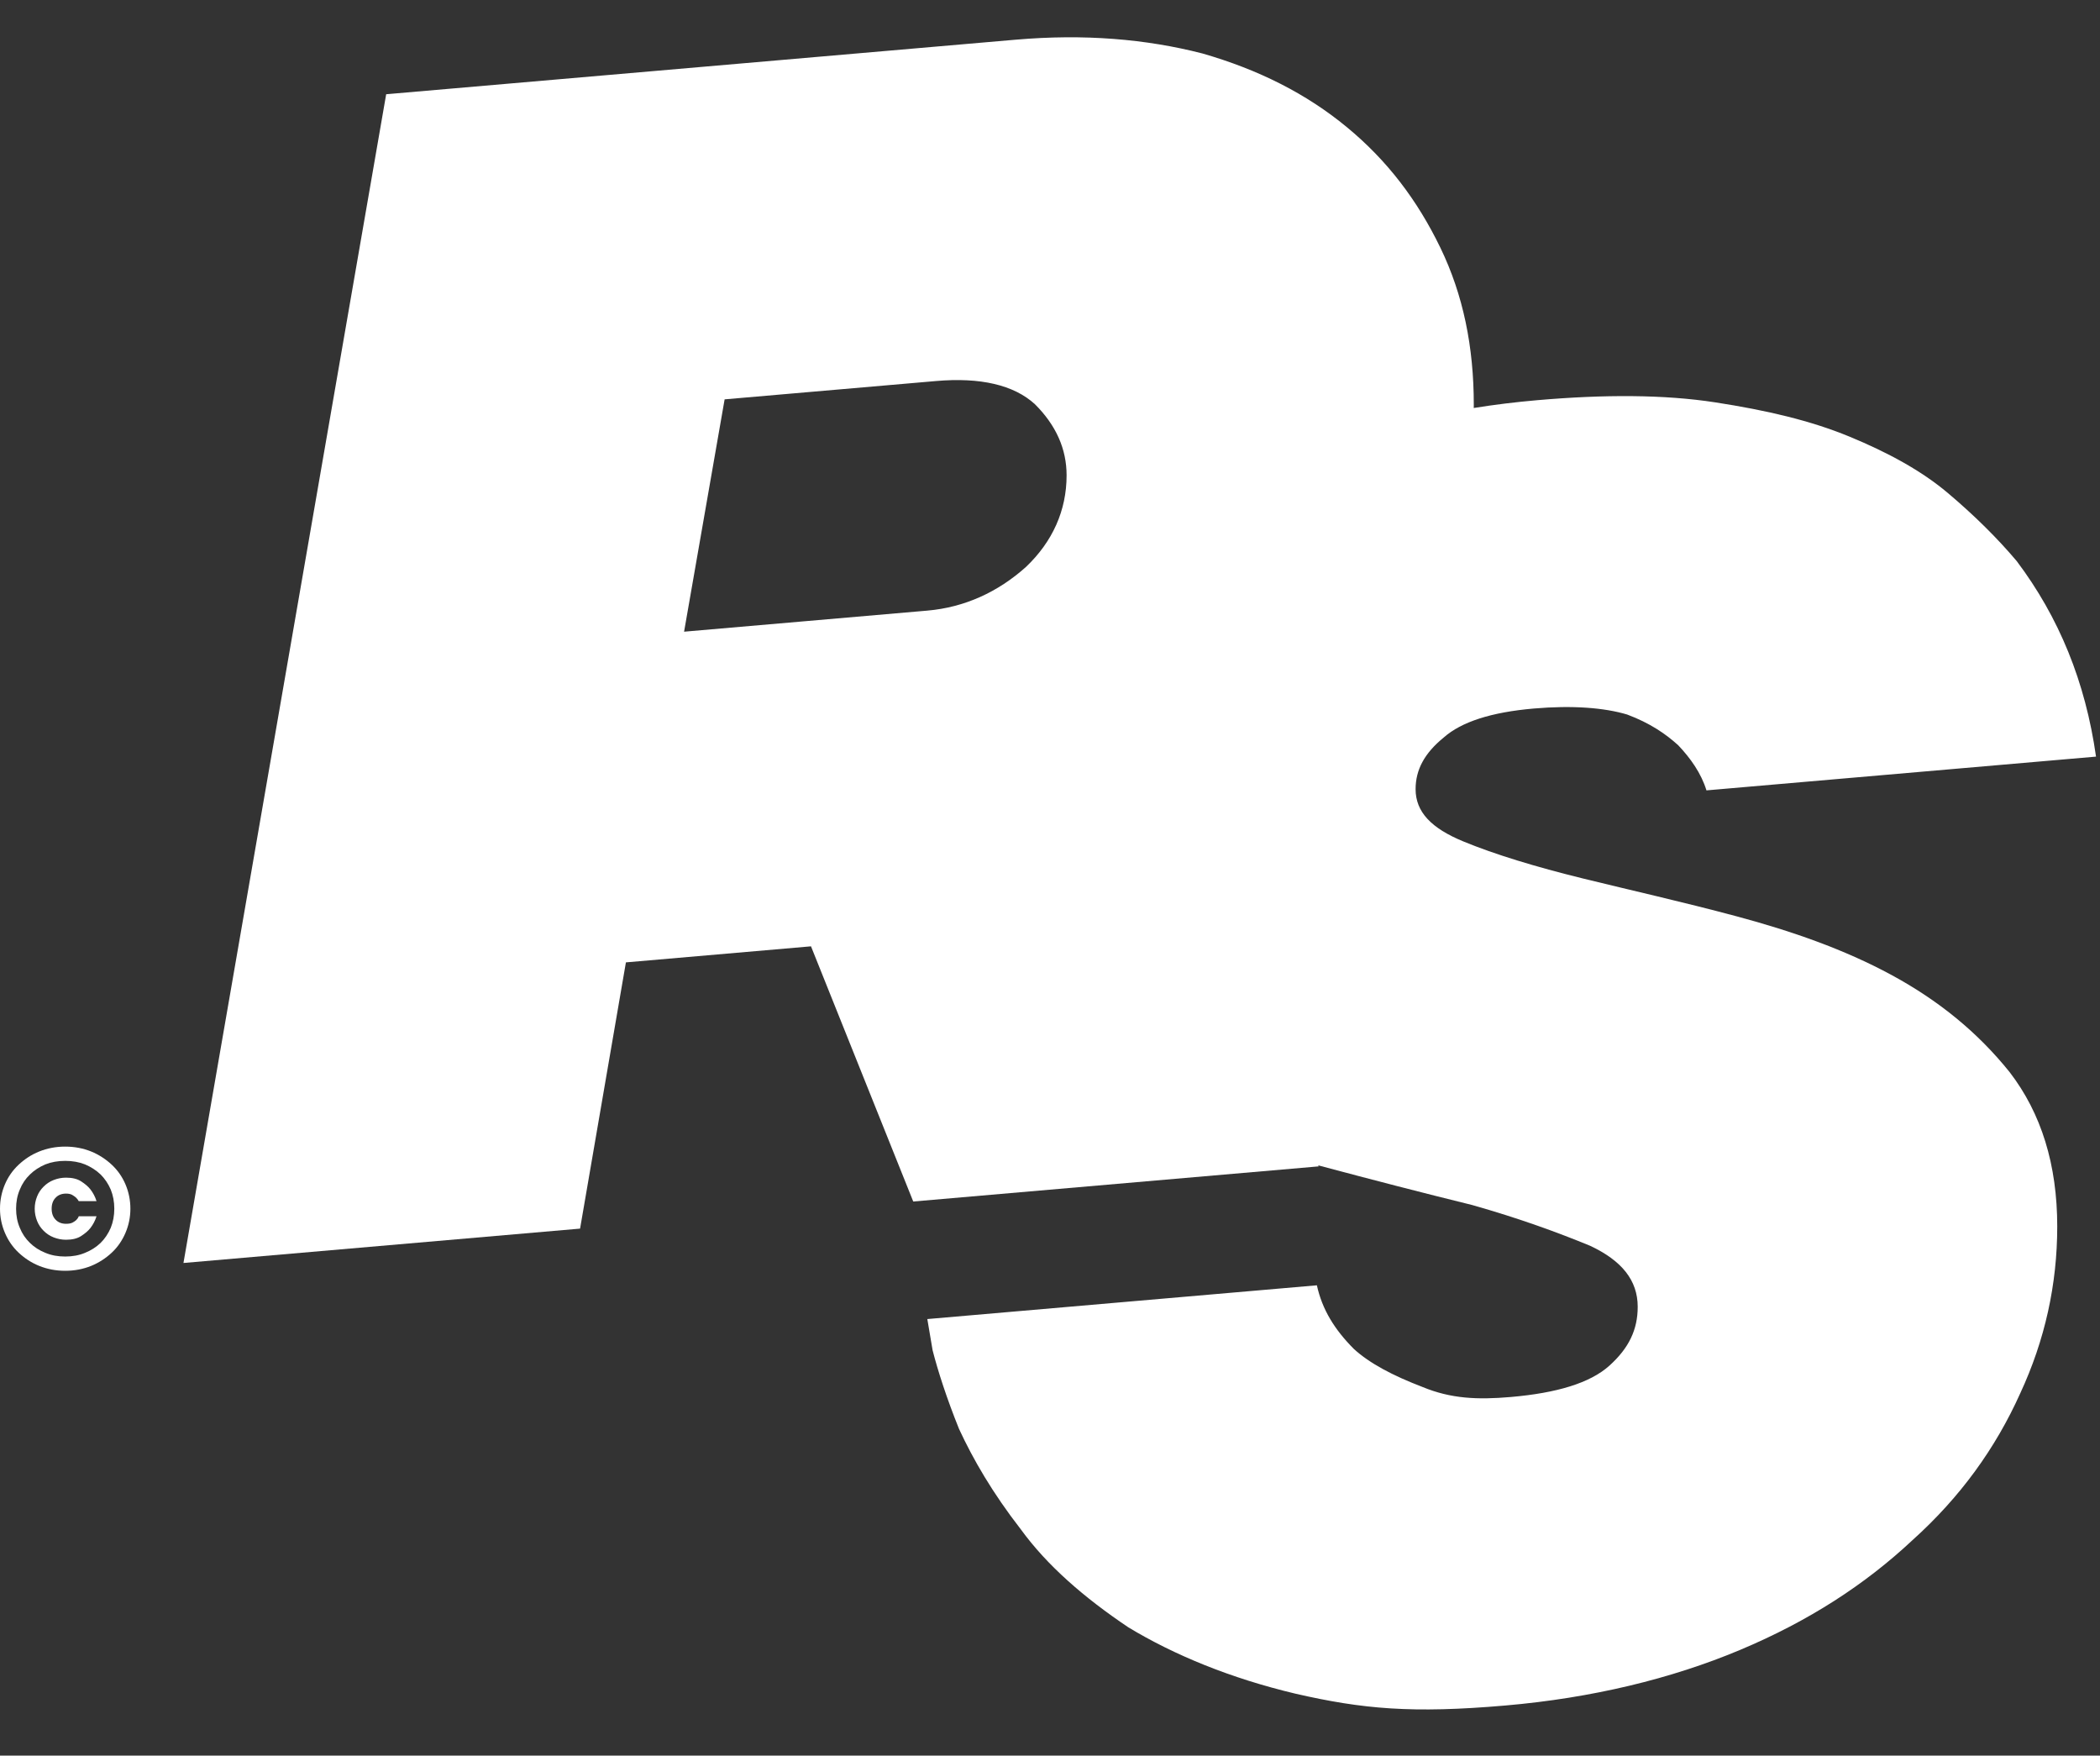 <?xml version="1.0" encoding="UTF-8" standalone="no"?>
<!DOCTYPE svg PUBLIC "-//W3C//DTD SVG 1.1//EN" "http://www.w3.org/Graphics/SVG/1.1/DTD/svg11.dtd">
<svg width="100%" height="100%" viewBox="0 0 134 112" version="1.1" xmlns="http://www.w3.org/2000/svg" xmlns:xlink="http://www.w3.org/1999/xlink" xml:space="preserve" xmlns:serif="http://www.serif.com/" style="fill-rule:evenodd;clip-rule:evenodd;stroke-linejoin:round;stroke-miterlimit:2;">
    <rect x="0" y="0" width="134" height="112" fill="#333333" stroke="none"/>
    <g transform="matrix(112.48,-9.744,0,112.293,4.058,86.4)">
        <path d="M0.183,-0.7L0.54,-0.7C0.579,-0.7 0.614,-0.694 0.646,-0.683C0.678,-0.671 0.705,-0.655 0.728,-0.634C0.751,-0.613 0.768,-0.589 0.781,-0.561C0.794,-0.533 0.8,-0.503 0.8,-0.47C0.8,-0.423 0.792,-0.385 0.775,-0.355C0.758,-0.324 0.74,-0.3 0.72,-0.281C0.697,-0.259 0.67,-0.242 0.641,-0.23L0.712,-0.045L0.482,-0.045L0.424,-0.195L0.319,-0.195L0.293,-0.046L0.068,-0.046L0.183,-0.7ZM0.49,-0.38C0.511,-0.38 0.53,-0.387 0.546,-0.4C0.561,-0.413 0.569,-0.43 0.569,-0.45C0.569,-0.465 0.563,-0.479 0.551,-0.492C0.539,-0.504 0.52,-0.51 0.495,-0.51L0.375,-0.51L0.352,-0.38L0.49,-0.38Z" style="fill:white;fill-rule:nonzero;"/>
    </g>
    <g transform="matrix(112.48,-9.744,0,112.293,49.836,110.561)">
        <path d="M0.411,0.02C0.358,0.02 0.33,0.015 0.292,0.003C0.255,-0.009 0.223,-0.025 0.197,-0.043C0.172,-0.062 0.151,-0.082 0.136,-0.104C0.12,-0.126 0.109,-0.146 0.101,-0.164C0.094,-0.182 0.089,-0.198 0.086,-0.21C0.084,-0.222 0.083,-0.228 0.083,-0.228L0.304,-0.228C0.307,-0.214 0.314,-0.202 0.325,-0.19C0.334,-0.181 0.347,-0.173 0.364,-0.165C0.38,-0.157 0.395,-0.155 0.414,-0.155C0.44,-0.155 0.459,-0.159 0.47,-0.168C0.481,-0.177 0.486,-0.187 0.486,-0.2C0.486,-0.215 0.477,-0.227 0.459,-0.237C0.441,-0.246 0.419,-0.256 0.392,-0.266C0.365,-0.275 0.336,-0.285 0.305,-0.296C0.274,-0.307 0.245,-0.32 0.218,-0.337C0.191,-0.354 0.169,-0.374 0.151,-0.398C0.133,-0.422 0.124,-0.452 0.124,-0.488C0.124,-0.517 0.131,-0.545 0.144,-0.573C0.157,-0.6 0.177,-0.625 0.203,-0.647C0.228,-0.669 0.26,-0.687 0.298,-0.7C0.336,-0.713 0.38,-0.72 0.429,-0.72C0.467,-0.72 0.501,-0.717 0.53,-0.71C0.559,-0.703 0.584,-0.695 0.606,-0.684C0.628,-0.673 0.647,-0.661 0.662,-0.647C0.677,-0.633 0.69,-0.619 0.701,-0.605C0.725,-0.571 0.74,-0.533 0.746,-0.49L0.525,-0.49C0.522,-0.5 0.516,-0.509 0.509,-0.517C0.502,-0.524 0.493,-0.531 0.48,-0.537C0.467,-0.542 0.449,-0.545 0.427,-0.545C0.403,-0.545 0.386,-0.541 0.376,-0.533C0.365,-0.525 0.36,-0.516 0.36,-0.505C0.36,-0.492 0.369,-0.482 0.387,-0.473C0.405,-0.464 0.428,-0.455 0.455,-0.446C0.482,-0.437 0.511,-0.428 0.542,-0.417C0.573,-0.406 0.603,-0.393 0.63,-0.376C0.657,-0.359 0.679,-0.339 0.697,-0.315C0.715,-0.29 0.724,-0.26 0.724,-0.225C0.724,-0.192 0.717,-0.161 0.703,-0.132C0.689,-0.102 0.669,-0.076 0.642,-0.054C0.615,-0.031 0.583,-0.013 0.544,0C0.505,0.013 0.46,0.02 0.411,0.02Z" style="fill:white;fill-rule:nonzero;"/>
    </g>
    <g transform="matrix(10.805,-1.07773e-16,1.07952e-16,10.706,-0.432,80.856)">
        <path d="M0.425,0.02C0.37,0.02 0.319,0.01 0.272,-0.009C0.225,-0.028 0.185,-0.055 0.15,-0.088C0.115,-0.121 0.088,-0.161 0.069,-0.206C0.05,-0.251 0.04,-0.299 0.04,-0.35C0.04,-0.401 0.05,-0.45 0.069,-0.495C0.088,-0.54 0.115,-0.579 0.15,-0.612C0.185,-0.645 0.225,-0.672 0.272,-0.691C0.319,-0.71 0.37,-0.72 0.425,-0.72C0.48,-0.72 0.531,-0.71 0.578,-0.691C0.624,-0.672 0.665,-0.645 0.7,-0.612C0.735,-0.579 0.762,-0.54 0.781,-0.495C0.8,-0.45 0.81,-0.401 0.81,-0.35C0.81,-0.299 0.8,-0.251 0.781,-0.206C0.762,-0.161 0.735,-0.121 0.7,-0.088C0.665,-0.055 0.624,-0.028 0.578,-0.009C0.531,0.01 0.48,0.02 0.425,0.02ZM0.425,-0.065C0.468,-0.065 0.507,-0.072 0.542,-0.087C0.577,-0.101 0.608,-0.121 0.634,-0.146C0.659,-0.171 0.679,-0.201 0.694,-0.236C0.708,-0.271 0.715,-0.309 0.715,-0.35C0.715,-0.391 0.708,-0.429 0.694,-0.464C0.679,-0.499 0.659,-0.529 0.634,-0.554C0.608,-0.579 0.577,-0.599 0.542,-0.614C0.507,-0.628 0.468,-0.635 0.425,-0.635C0.382,-0.635 0.343,-0.628 0.308,-0.614C0.273,-0.599 0.242,-0.579 0.217,-0.554C0.191,-0.529 0.171,-0.499 0.157,-0.464C0.142,-0.429 0.135,-0.391 0.135,-0.35C0.135,-0.309 0.142,-0.271 0.157,-0.236C0.171,-0.201 0.191,-0.171 0.217,-0.146C0.242,-0.121 0.273,-0.101 0.308,-0.087C0.343,-0.072 0.382,-0.065 0.425,-0.065ZM0.43,-0.165C0.404,-0.165 0.38,-0.17 0.357,-0.179C0.334,-0.188 0.315,-0.201 0.298,-0.218C0.281,-0.235 0.268,-0.254 0.259,-0.277C0.25,-0.3 0.245,-0.324 0.245,-0.35C0.245,-0.376 0.25,-0.4 0.259,-0.423C0.268,-0.446 0.281,-0.465 0.298,-0.482C0.315,-0.499 0.334,-0.512 0.357,-0.521C0.38,-0.53 0.404,-0.535 0.43,-0.535C0.466,-0.535 0.496,-0.528 0.519,-0.513C0.542,-0.498 0.561,-0.482 0.574,-0.465C0.59,-0.444 0.602,-0.421 0.61,-0.395L0.505,-0.395C0.501,-0.403 0.495,-0.41 0.488,-0.417C0.482,-0.422 0.474,-0.428 0.465,-0.433C0.455,-0.438 0.443,-0.44 0.43,-0.44C0.405,-0.44 0.384,-0.432 0.369,-0.416C0.353,-0.4 0.345,-0.378 0.345,-0.35C0.345,-0.322 0.353,-0.3 0.369,-0.284C0.384,-0.268 0.405,-0.26 0.43,-0.26C0.445,-0.26 0.458,-0.262 0.468,-0.267C0.477,-0.272 0.485,-0.277 0.49,-0.282C0.497,-0.289 0.502,-0.296 0.505,-0.305L0.61,-0.305C0.602,-0.279 0.59,-0.256 0.574,-0.235C0.561,-0.218 0.542,-0.202 0.519,-0.187C0.496,-0.172 0.466,-0.165 0.43,-0.165Z" style="fill:white;fill-rule:nonzero;"/>
    </g>
</svg>
